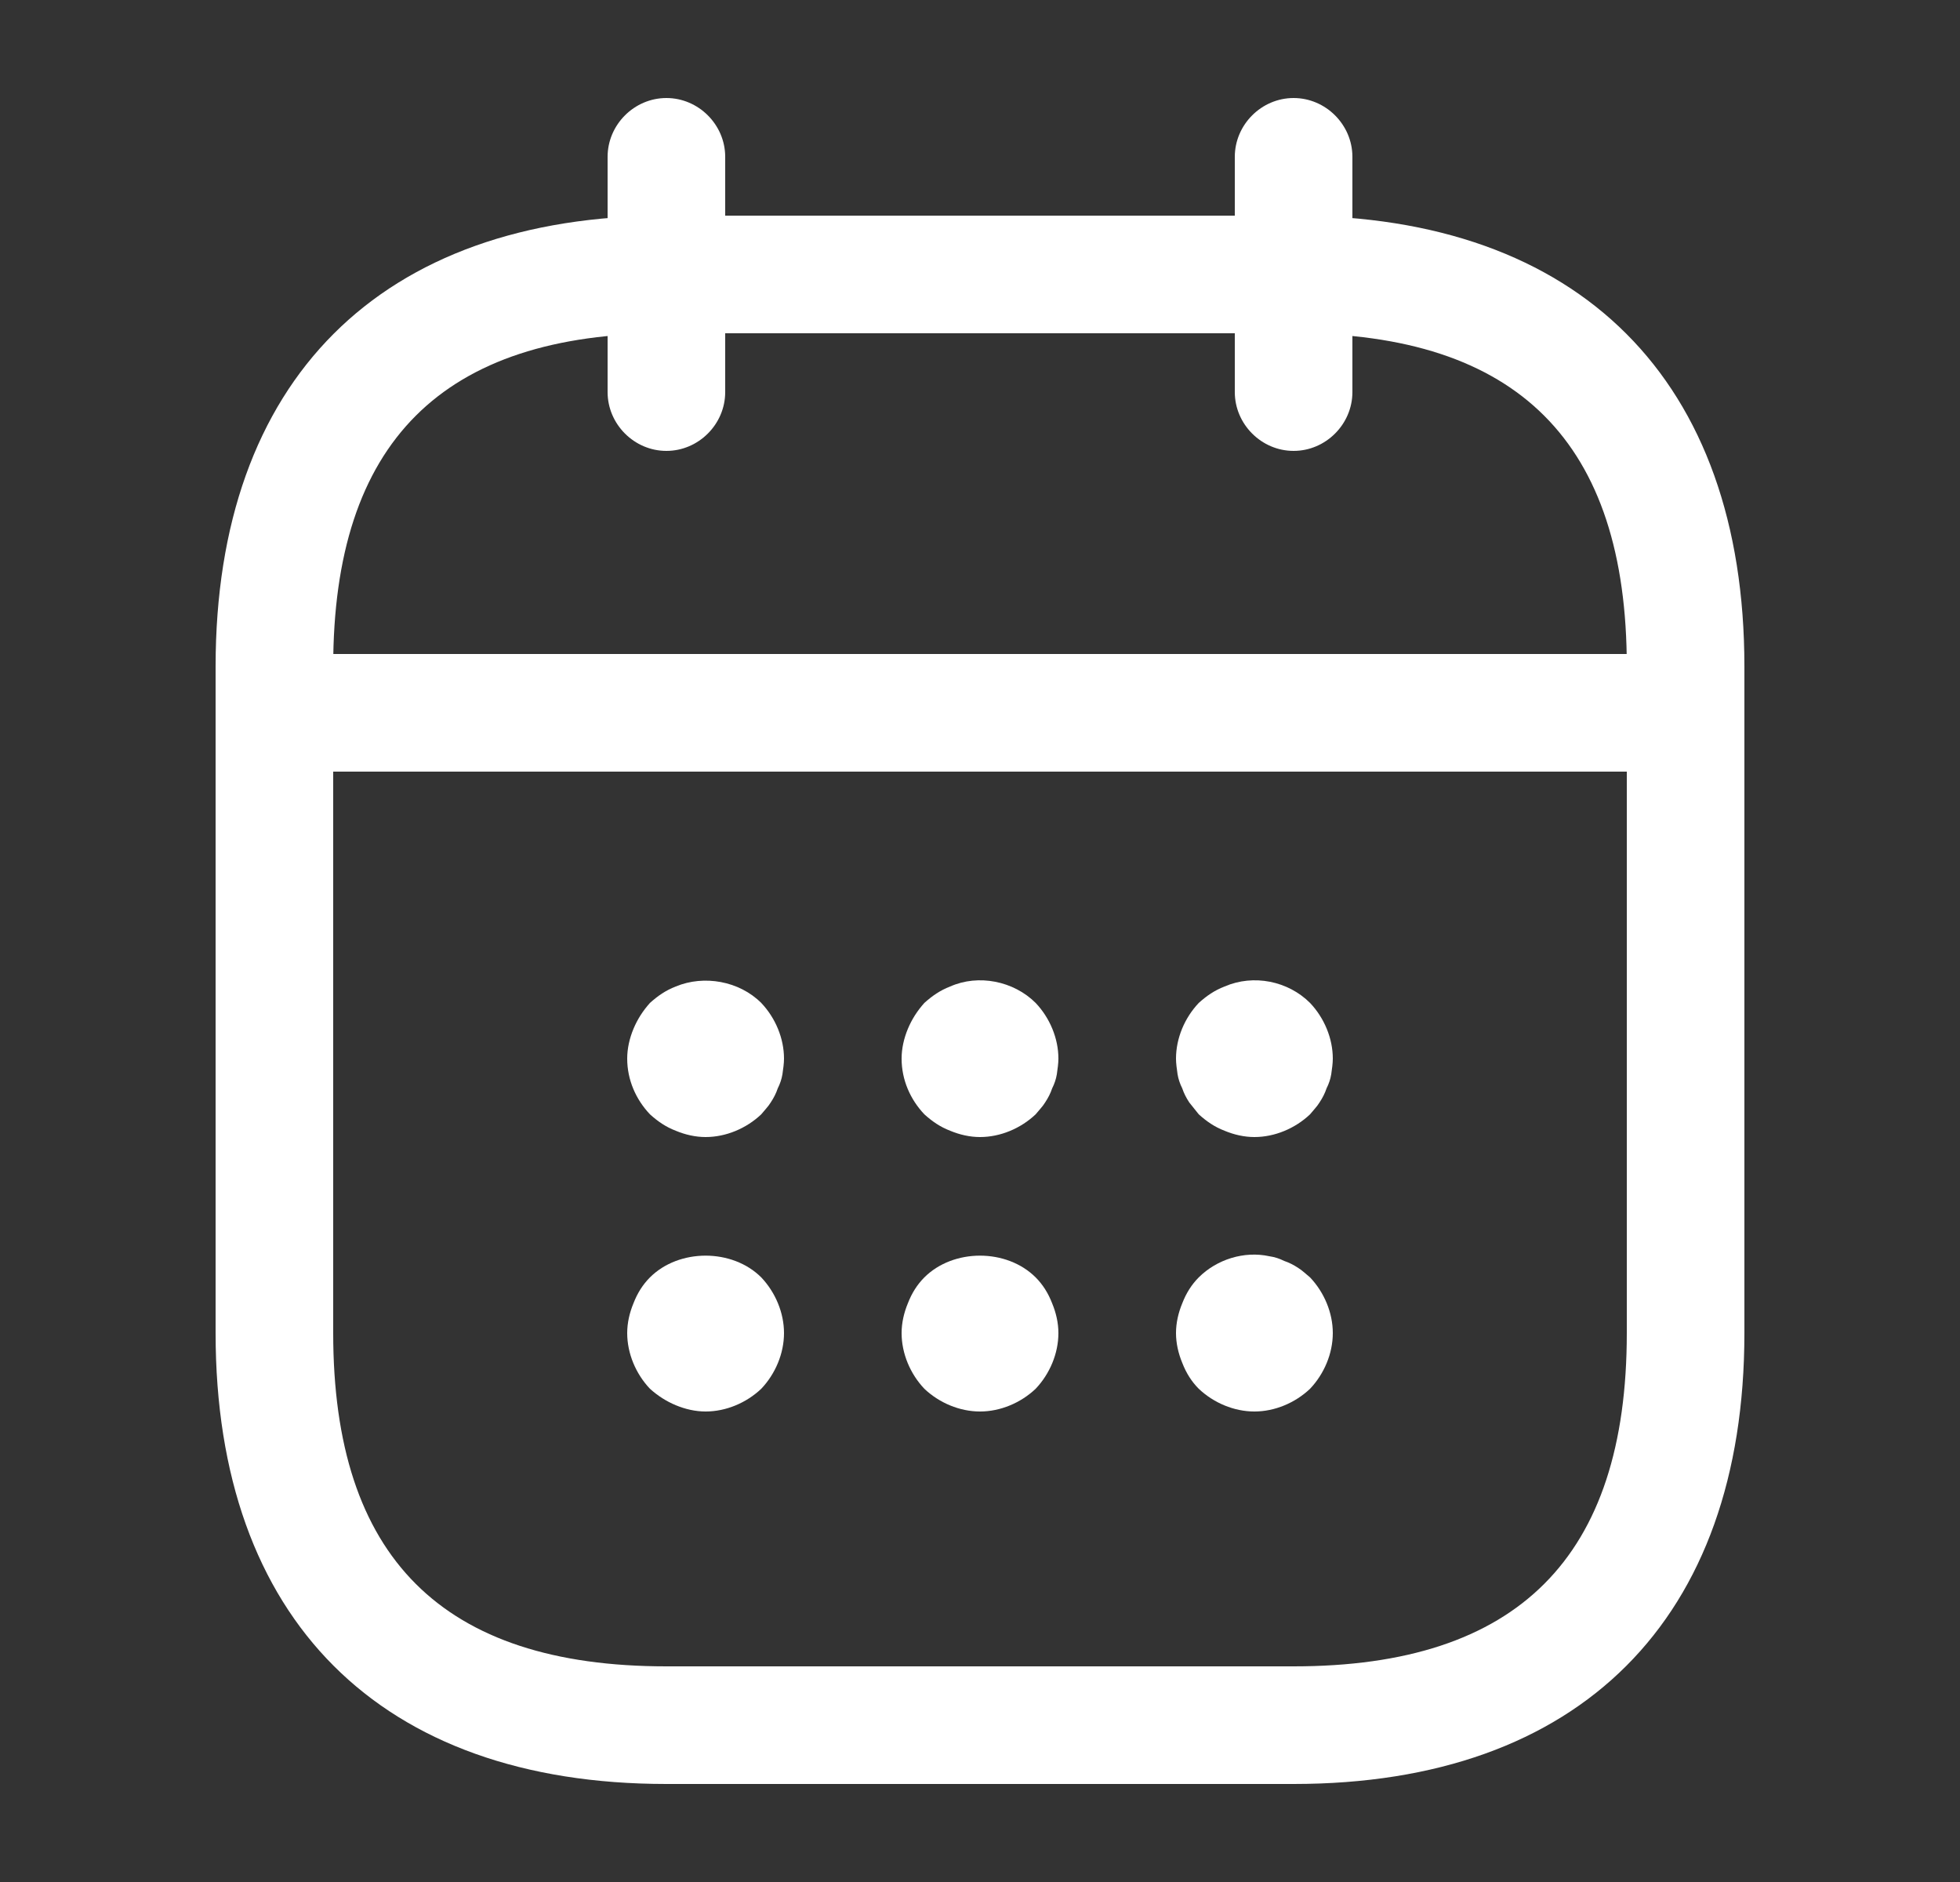 <svg width="25" height="24" viewBox="0 0 25 24" fill="none" xmlns="http://www.w3.org/2000/svg">
<rect x="0" y="0" width="25" height="24" fill="#333333" stroke="none"/>
<path d="M8.5 5.75C8.09 5.75 7.75 5.41 7.75 5V2C7.75 1.59 8.09 1.25 8.5 1.25C8.91 1.25 9.25 1.59 9.25 2V5C9.25 5.41 8.91 5.75 8.5 5.75Z" fill="white"/>
<path d="M16.5 5.75C16.09 5.75 15.75 5.41 15.75 5V2C15.75 1.59 16.09 1.25 16.5 1.25C16.91 1.25 17.25 1.59 17.25 2V5C17.25 5.41 16.91 5.75 16.5 5.75Z" fill="white"/>
<path d="M9 14.5C8.87 14.5 8.74 14.47 8.62 14.42C8.49 14.37 8.39 14.3 8.29 14.21C8.11 14.02 8 13.77 8 13.5C8 13.37 8.03 13.24 8.08 13.12C8.13 13 8.2 12.89 8.29 12.79C8.39 12.7 8.49 12.63 8.62 12.58C8.98 12.43 9.43 12.51 9.71 12.79C9.89 12.98 10 13.24 10 13.5C10 13.56 9.99 13.63 9.98 13.7C9.97 13.76 9.95 13.82 9.92 13.88C9.9 13.94 9.87 14 9.83 14.06C9.8 14.11 9.75 14.16 9.71 14.21C9.52 14.39 9.26 14.5 9 14.5Z" fill="white"/>
<path d="M12.5 14.5C12.37 14.5 12.24 14.47 12.12 14.42C11.99 14.37 11.89 14.3 11.79 14.21C11.61 14.02 11.5 13.77 11.5 13.5C11.5 13.37 11.53 13.24 11.58 13.12C11.63 13 11.7 12.89 11.79 12.79C11.89 12.7 11.99 12.63 12.12 12.58C12.48 12.42 12.93 12.51 13.21 12.79C13.39 12.98 13.5 13.24 13.5 13.5C13.5 13.56 13.49 13.63 13.48 13.7C13.47 13.76 13.45 13.82 13.42 13.88C13.4 13.94 13.37 14 13.33 14.06C13.3 14.11 13.25 14.16 13.21 14.21C13.02 14.39 12.76 14.5 12.5 14.5Z" fill="white"/>
<path d="M16 14.5C15.87 14.5 15.74 14.47 15.62 14.42C15.49 14.37 15.39 14.3 15.29 14.21C15.25 14.16 15.21 14.11 15.17 14.06C15.13 14 15.1 13.94 15.08 13.88C15.05 13.82 15.03 13.76 15.02 13.7C15.01 13.63 15 13.56 15 13.5C15 13.24 15.11 12.98 15.29 12.79C15.39 12.7 15.49 12.63 15.62 12.58C15.99 12.42 16.43 12.51 16.71 12.79C16.89 12.98 17 13.24 17 13.5C17 13.56 16.99 13.63 16.98 13.7C16.97 13.76 16.95 13.82 16.92 13.88C16.9 13.94 16.87 14 16.83 14.06C16.8 14.11 16.75 14.16 16.71 14.21C16.52 14.39 16.26 14.5 16 14.5Z" fill="white"/>
<path d="M9 18C8.87 18 8.74 17.97 8.62 17.92C8.5 17.87 8.39 17.8 8.29 17.71C8.11 17.52 8 17.26 8 17C8 16.87 8.03 16.74 8.08 16.62C8.13 16.49 8.2 16.38 8.29 16.29C8.66 15.92 9.34 15.92 9.71 16.29C9.89 16.48 10 16.74 10 17C10 17.26 9.89 17.52 9.71 17.71C9.52 17.89 9.26 18 9 18Z" fill="white"/>
<path d="M12.5 18C12.24 18 11.98 17.89 11.79 17.71C11.61 17.52 11.5 17.26 11.5 17C11.5 16.87 11.53 16.74 11.58 16.62C11.63 16.49 11.7 16.38 11.79 16.29C12.16 15.92 12.84 15.92 13.21 16.29C13.3 16.38 13.37 16.49 13.42 16.62C13.47 16.74 13.5 16.87 13.5 17C13.5 17.26 13.39 17.52 13.21 17.71C13.02 17.89 12.76 18 12.5 18Z" fill="white"/>
<path d="M16 18C15.74 18 15.48 17.89 15.29 17.71C15.2 17.62 15.13 17.51 15.08 17.38C15.03 17.26 15 17.13 15 17C15 16.87 15.03 16.74 15.08 16.62C15.13 16.49 15.2 16.38 15.29 16.29C15.52 16.06 15.87 15.95 16.19 16.02C16.26 16.03 16.32 16.05 16.38 16.08C16.44 16.1 16.5 16.13 16.56 16.17C16.61 16.2 16.66 16.25 16.71 16.29C16.89 16.48 17 16.74 17 17C17 17.26 16.89 17.52 16.71 17.71C16.52 17.89 16.26 18 16 18Z" fill="white"/>
<path d="M21 9.84H4C3.59 9.84 3.25 9.5 3.25 9.09C3.25 8.68 3.59 8.34 4 8.34H21C21.41 8.34 21.75 8.68 21.75 9.09C21.75 9.5 21.41 9.84 21 9.84Z" fill="white"/>
<path d="M16.5 22.75H8.5C4.85 22.75 2.75 20.65 2.75 17V8.5C2.75 4.85 4.85 2.75 8.5 2.75H16.5C20.15 2.75 22.25 4.85 22.25 8.5V17C22.25 20.65 20.15 22.75 16.5 22.75ZM8.5 4.25C5.64 4.25 4.25 5.64 4.25 8.5V17C4.25 19.86 5.64 21.25 8.5 21.25H16.5C19.36 21.25 20.75 19.86 20.75 17V8.5C20.75 5.64 19.36 4.25 16.5 4.25H8.5Z" fill="white"/>
</svg>
